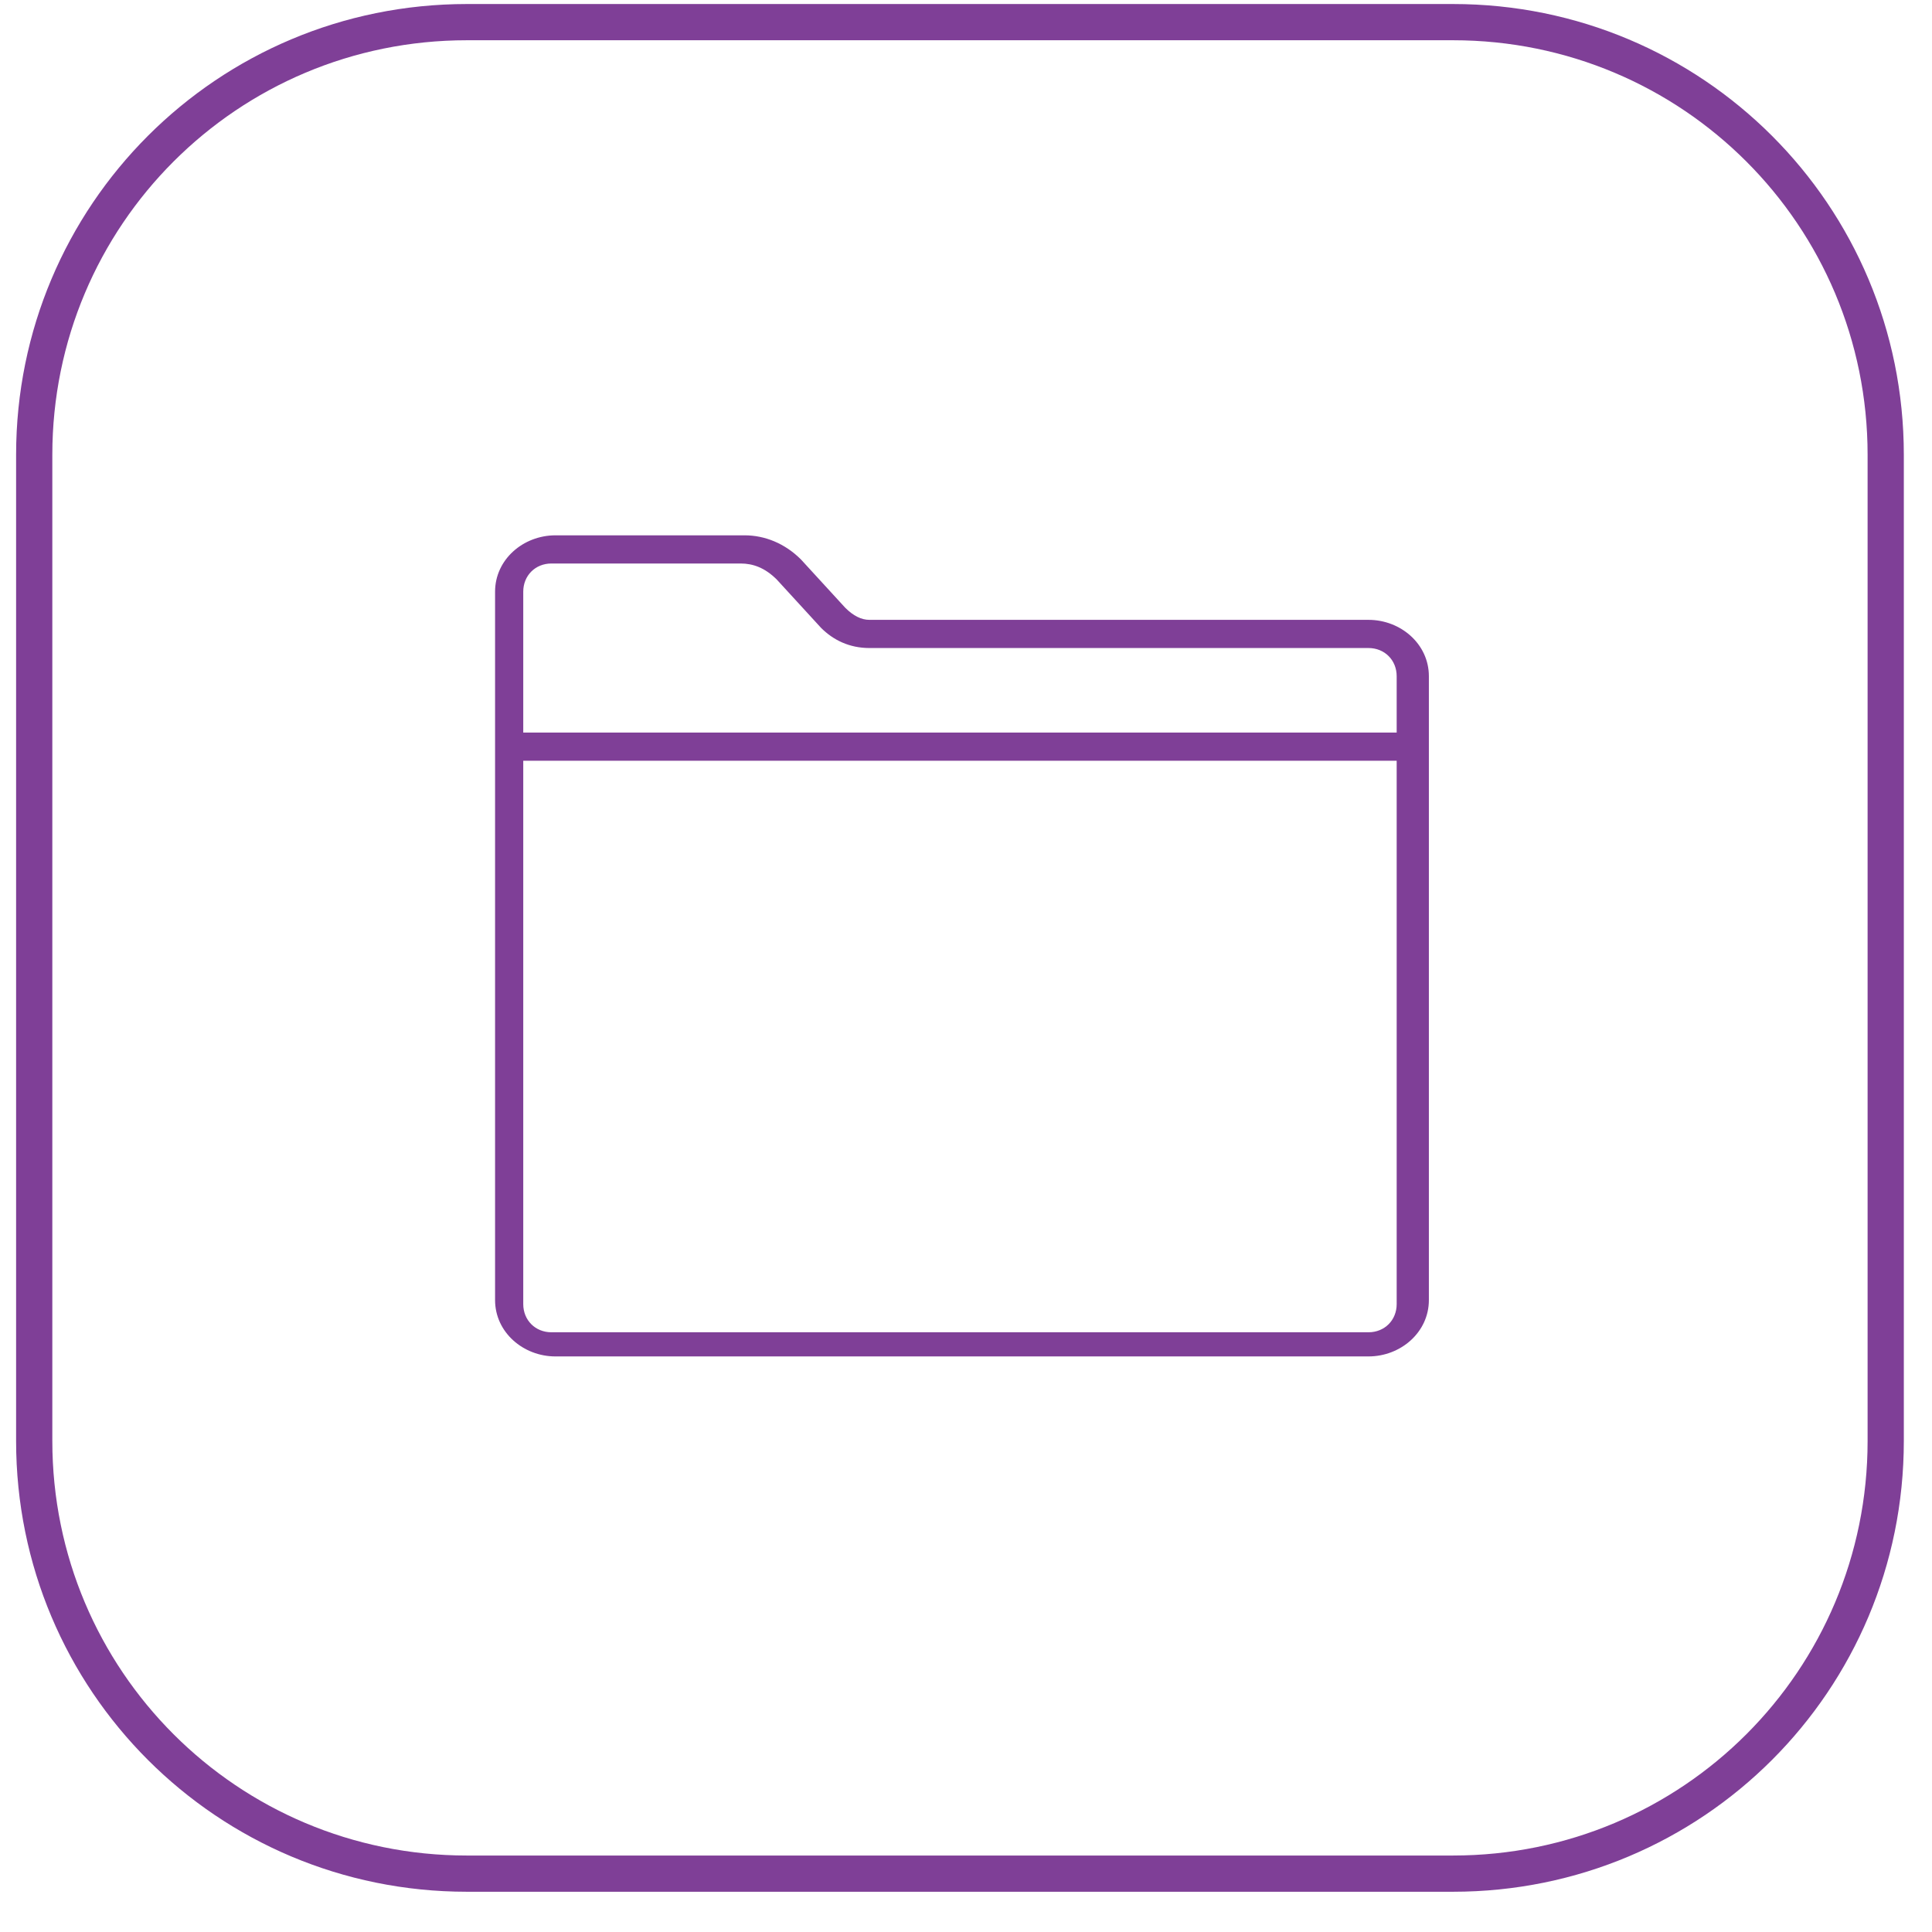 <?xml version="1.0" encoding="utf-8"?>
<!-- Generator: Adobe Illustrator 21.1.0, SVG Export Plug-In . SVG Version: 6.00 Build 0)  -->
<svg version="1.1" id="Layer_1" xmlns="http://www.w3.org/2000/svg" xmlns:xlink="http://www.w3.org/1999/xlink" x="0px" y="0px"
	 viewBox="0 0 48 48" style="enable-background:new 0 0 48 48;" xml:space="preserve">
<style type="text/css">
	.st0{fill:none;}
	.st1{fill:#7F3F97;}
</style>
<g>
	<path class="st0" d="M37.2-1H10.6C4.3-1-0.8,4.2-0.8,10.5V37c0,6.3,5.1,11.4,11.4,11.4h26.6c6.3,0,11.4-5.1,11.4-11.4V10.5
		C48.6,4.2,43.4-1,37.2-1z M47.3,35.8c0,6.2-5,11.2-11.2,11.2H11.6C5.4,47,0.4,42,0.4,35.8V11.3c0-6.2,5-11.2,11.2-11.2h24.5
		c6.2,0,11.2,5,11.2,11.2V35.8z"/>
	<path class="st0" d="M34,16.1H21.6c-0.4,0-0.9-0.2-1.2-0.5l-1.1-1.2c-0.2-0.2-0.5-0.4-0.9-0.4h-4.7c-0.4,0-0.7,0.3-0.7,0.7v3.5
		h21.7v-1.4C34.7,16.4,34.4,16.1,34,16.1z"/>
	<path class="st0" d="M36.1,1H11.6C5.9,1,1.3,5.6,1.3,11.3v24.5c0,5.7,4.6,10.3,10.3,10.3h24.5c5.7,0,10.3-4.6,10.3-10.3V11.3
		C46.4,5.6,41.8,1,36.1,1z M35.5,18.2v0.7v13.4c0,0.8-0.7,1.4-1.5,1.4H13.7c-0.8,0-1.5-0.6-1.5-1.4V18.9v-0.7v-3.5
		c0-0.8,0.7-1.4,1.5-1.4h4.7c0.6,0,1.1,0.2,1.4,0.6l1.1,1.2c0.1,0.2,0.4,0.3,0.6,0.3H34c0.8,0,1.5,0.6,1.5,1.4V18.2z"/>
	<path class="st0" d="M13,32.4c0,0.4,0.3,0.7,0.7,0.7H34c0.4,0,0.7-0.3,0.7-0.7V18.9H13V32.4z"/>
	<path class="st1" d="M36.1,0.1H11.6c-6.2,0-11.2,5-11.2,11.2v24.5C0.4,42,5.4,47,11.6,47h24.5c6.2,0,11.2-5,11.2-11.2V11.3
		C47.3,5.1,42.3,0.1,36.1,0.1z M46.4,35.8c0,5.7-4.6,10.3-10.3,10.3H11.6c-5.7,0-10.3-4.6-10.3-10.3V11.3C1.3,5.6,5.9,1,11.6,1h24.5
		c5.7,0,10.3,4.6,10.3,10.3V35.8z"/>
	<path class="st1" d="M34,15.4H21.6c-0.2,0-0.4-0.1-0.6-0.3l-1.1-1.2c-0.4-0.4-0.9-0.6-1.4-0.6h-4.7c-0.8,0-1.5,0.6-1.5,1.4v3.5v0.7
		v13.4c0,0.8,0.7,1.4,1.5,1.4H34c0.8,0,1.5-0.6,1.5-1.4V18.9v-0.7v-1.4C35.5,16,34.8,15.4,34,15.4z M34.7,32.4
		c0,0.4-0.3,0.7-0.7,0.7H13.7c-0.4,0-0.7-0.3-0.7-0.7V18.9h21.7V32.4z M34.7,18.2H13v-3.5c0-0.4,0.3-0.7,0.7-0.7h4.7
		c0.3,0,0.6,0.1,0.9,0.4l1.1,1.2c0.3,0.3,0.7,0.5,1.2,0.5H34c0.4,0,0.7,0.3,0.7,0.7V18.2z"/>
</g>
</svg>
